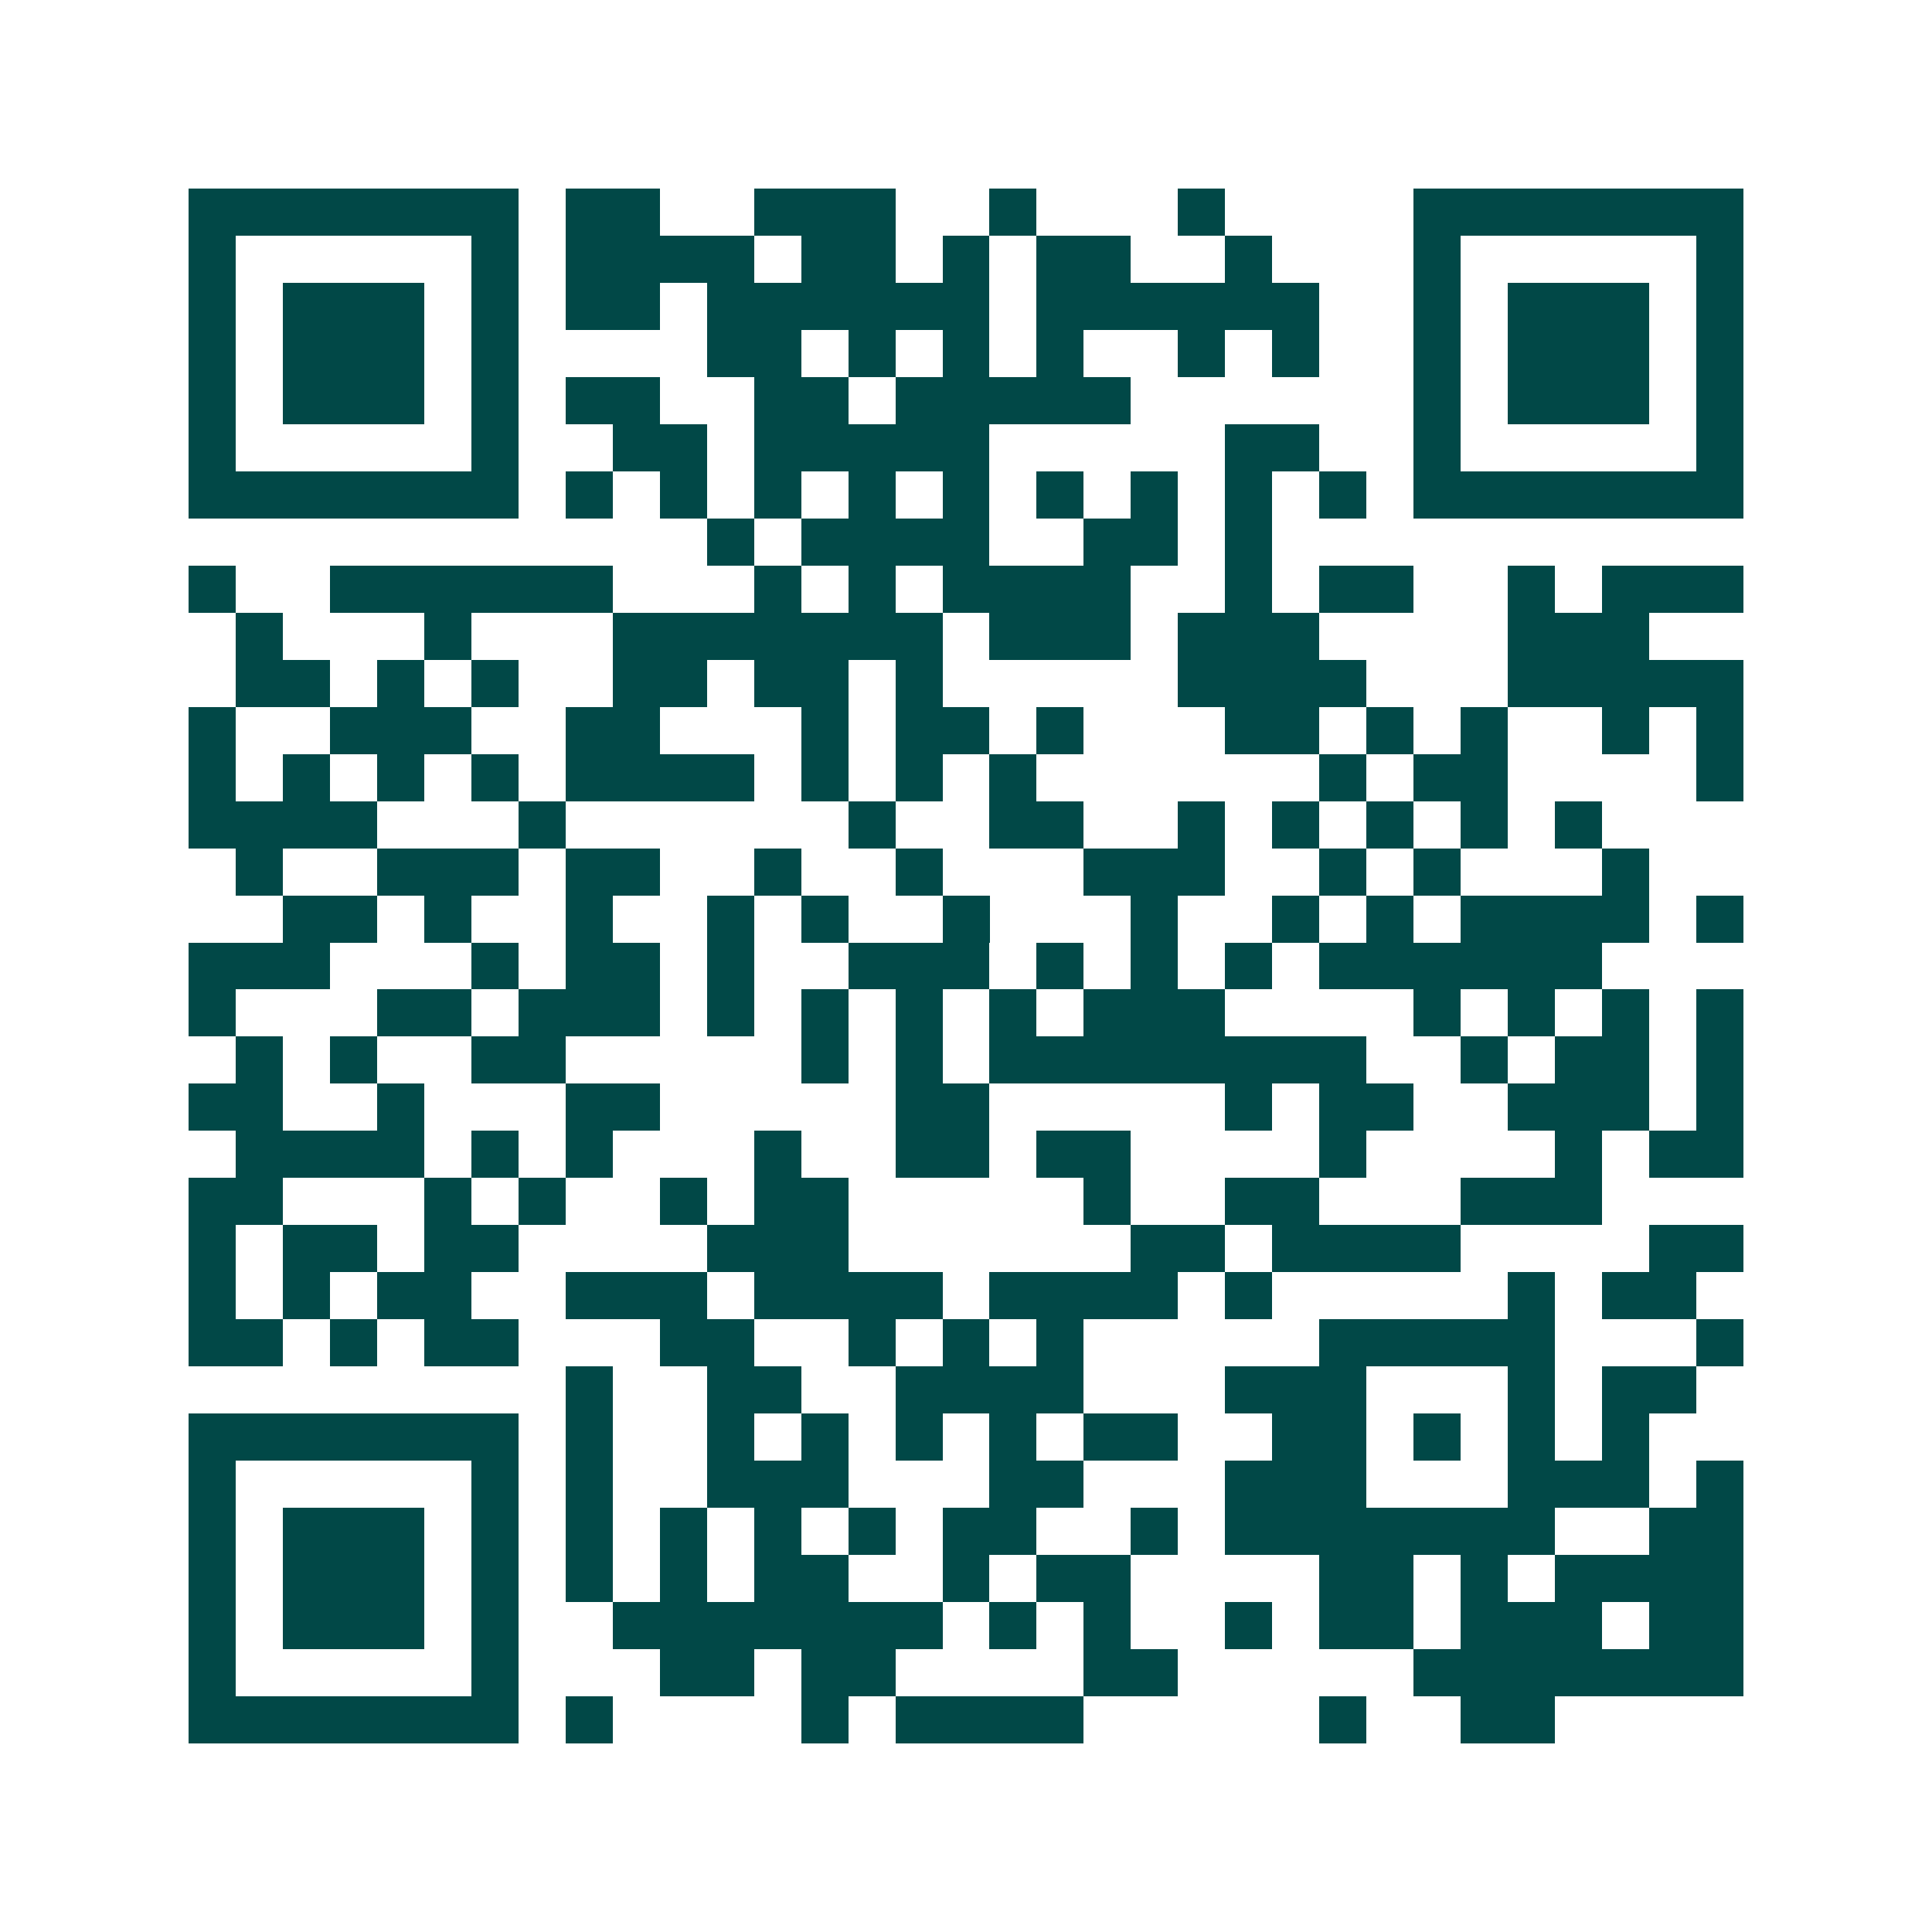 <svg xmlns="http://www.w3.org/2000/svg" width="200" height="200" viewBox="0 0 41 41" shape-rendering="crispEdges"><path fill="#ffffff" d="M0 0h41v41H0z"/><path stroke="#014847" d="M4 4.5h7m1 0h2m2 0h3m2 0h1m3 0h1m4 0h7M4 5.5h1m5 0h1m1 0h4m1 0h2m1 0h1m1 0h2m2 0h1m3 0h1m5 0h1M4 6.5h1m1 0h3m1 0h1m1 0h2m1 0h6m1 0h6m2 0h1m1 0h3m1 0h1M4 7.5h1m1 0h3m1 0h1m4 0h2m1 0h1m1 0h1m1 0h1m2 0h1m1 0h1m2 0h1m1 0h3m1 0h1M4 8.5h1m1 0h3m1 0h1m1 0h2m2 0h2m1 0h5m6 0h1m1 0h3m1 0h1M4 9.5h1m5 0h1m2 0h2m1 0h5m5 0h2m2 0h1m5 0h1M4 10.5h7m1 0h1m1 0h1m1 0h1m1 0h1m1 0h1m1 0h1m1 0h1m1 0h1m1 0h1m1 0h7M15 11.5h1m1 0h4m2 0h2m1 0h1M4 12.5h1m2 0h6m3 0h1m1 0h1m1 0h4m2 0h1m1 0h2m2 0h1m1 0h3M5 13.5h1m3 0h1m3 0h7m1 0h3m1 0h3m4 0h3M5 14.5h2m1 0h1m1 0h1m2 0h2m1 0h2m1 0h1m5 0h4m3 0h5M4 15.5h1m2 0h3m2 0h2m3 0h1m1 0h2m1 0h1m3 0h2m1 0h1m1 0h1m2 0h1m1 0h1M4 16.5h1m1 0h1m1 0h1m1 0h1m1 0h4m1 0h1m1 0h1m1 0h1m6 0h1m1 0h2m4 0h1M4 17.5h4m3 0h1m6 0h1m2 0h2m2 0h1m1 0h1m1 0h1m1 0h1m1 0h1M5 18.5h1m2 0h3m1 0h2m2 0h1m2 0h1m3 0h3m2 0h1m1 0h1m3 0h1M6 19.5h2m1 0h1m2 0h1m2 0h1m1 0h1m2 0h1m3 0h1m2 0h1m1 0h1m1 0h4m1 0h1M4 20.5h3m3 0h1m1 0h2m1 0h1m2 0h3m1 0h1m1 0h1m1 0h1m1 0h6M4 21.5h1m3 0h2m1 0h3m1 0h1m1 0h1m1 0h1m1 0h1m1 0h3m4 0h1m1 0h1m1 0h1m1 0h1M5 22.5h1m1 0h1m2 0h2m5 0h1m1 0h1m1 0h8m2 0h1m1 0h2m1 0h1M4 23.5h2m2 0h1m3 0h2m5 0h2m5 0h1m1 0h2m2 0h3m1 0h1M5 24.5h4m1 0h1m1 0h1m3 0h1m2 0h2m1 0h2m4 0h1m4 0h1m1 0h2M4 25.5h2m3 0h1m1 0h1m2 0h1m1 0h2m5 0h1m2 0h2m3 0h3M4 26.5h1m1 0h2m1 0h2m4 0h3m6 0h2m1 0h4m4 0h2M4 27.5h1m1 0h1m1 0h2m2 0h3m1 0h4m1 0h4m1 0h1m5 0h1m1 0h2M4 28.5h2m1 0h1m1 0h2m3 0h2m2 0h1m1 0h1m1 0h1m5 0h5m3 0h1M12 29.5h1m2 0h2m2 0h4m3 0h3m3 0h1m1 0h2M4 30.5h7m1 0h1m2 0h1m1 0h1m1 0h1m1 0h1m1 0h2m2 0h2m1 0h1m1 0h1m1 0h1M4 31.5h1m5 0h1m1 0h1m2 0h3m3 0h2m3 0h3m3 0h3m1 0h1M4 32.5h1m1 0h3m1 0h1m1 0h1m1 0h1m1 0h1m1 0h1m1 0h2m2 0h1m1 0h7m2 0h2M4 33.5h1m1 0h3m1 0h1m1 0h1m1 0h1m1 0h2m2 0h1m1 0h2m4 0h2m1 0h1m1 0h4M4 34.5h1m1 0h3m1 0h1m2 0h7m1 0h1m1 0h1m2 0h1m1 0h2m1 0h3m1 0h2M4 35.5h1m5 0h1m3 0h2m1 0h2m4 0h2m5 0h7M4 36.5h7m1 0h1m4 0h1m1 0h4m5 0h1m2 0h2"/></svg>
